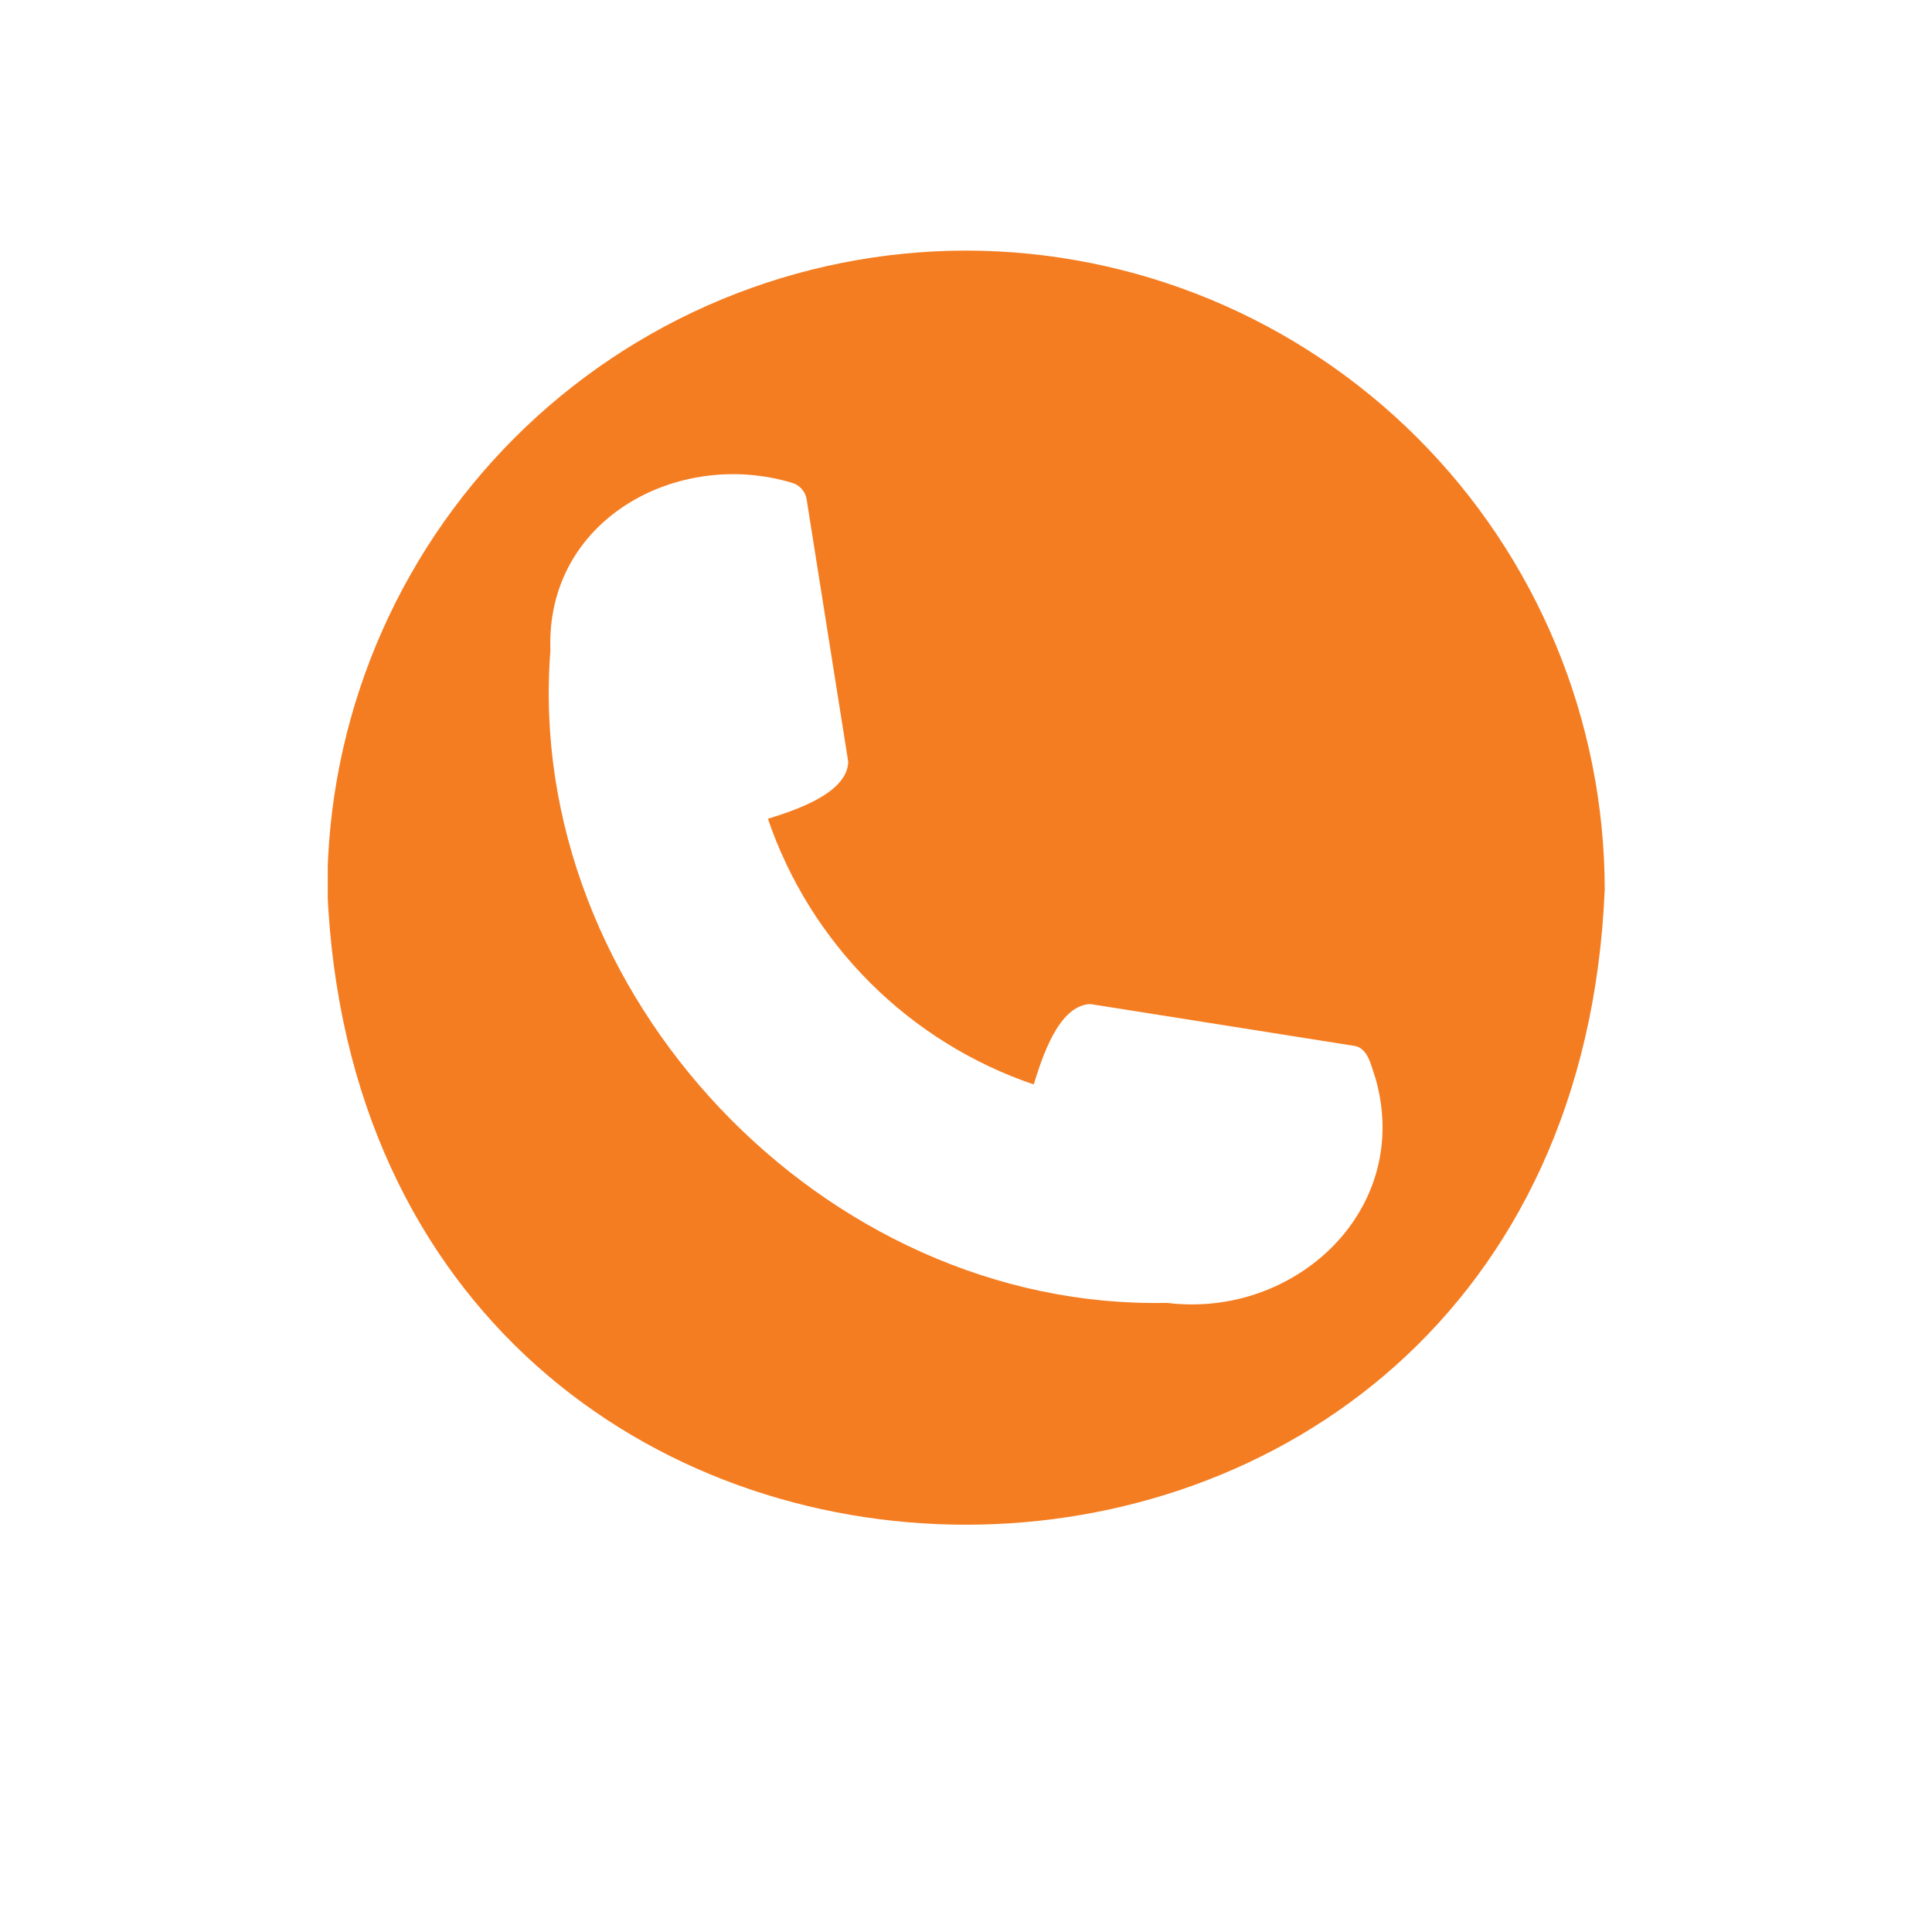 <svg xmlns="http://www.w3.org/2000/svg" xmlns:xlink="http://www.w3.org/1999/xlink" width="1080" zoomAndPan="magnify" viewBox="0 0 810 810" height="1080" preserveAspectRatio="xMidYMid meet" version="1.0"><defs><g/><clipPath id="b0a01445aa"><path d="M 137.414 105 L 672.914 105 L 672.914 640 L 137.414 640 Z M 137.414 105 " clip-rule="nonzero"/></clipPath></defs><g fill="#f57d21" fill-opacity="1"><g transform="translate(380.692, 308.383)"><g><path d="M 4.812 -5.094 L 7.875 -5.094 L 6.391 -9.844 L 6.344 -9.844 Z M 5.062 -12.953 L 7.656 -12.953 C 7.969 -12.953 8.18 -12.785 8.297 -12.453 L 12.375 -0.625 C 12.438 -0.438 12.426 -0.285 12.344 -0.172 C 12.27 -0.055 12.148 0 11.984 0 L 9.797 0 C 9.473 0 9.258 -0.164 9.156 -0.5 L 8.469 -2.469 L 4.219 -2.469 L 3.562 -0.5 C 3.445 -0.164 3.238 0 2.938 0 L 0.734 0 C 0.566 0 0.441 -0.055 0.359 -0.172 C 0.273 -0.285 0.266 -0.438 0.328 -0.625 L 4.422 -12.453 C 4.523 -12.785 4.738 -12.953 5.062 -12.953 Z M 5.062 -12.953 "/></g></g></g><g clip-path="url(#b0a01445aa)"><path fill="#f57d21" d="M 405 105.059 C 400.617 105.062 396.238 105.176 391.863 105.395 C 387.488 105.617 383.121 105.941 378.762 106.375 C 374.402 106.809 370.055 107.352 365.723 107.996 C 361.391 108.645 357.074 109.395 352.777 110.254 C 348.48 111.113 344.211 112.078 339.961 113.145 C 335.711 114.211 331.492 115.383 327.301 116.656 C 323.109 117.934 318.949 119.309 314.824 120.789 C 310.703 122.266 306.617 123.844 302.57 125.523 C 298.523 127.203 294.52 128.98 290.559 130.855 C 286.602 132.73 282.691 134.703 278.828 136.77 C 274.965 138.836 271.152 140.996 267.398 143.25 C 263.641 145.504 259.941 147.848 256.297 150.281 C 252.656 152.719 249.074 155.242 245.559 157.852 C 242.039 160.461 238.586 163.156 235.199 165.938 C 231.812 168.719 228.496 171.578 225.25 174.52 C 222.004 177.465 218.832 180.484 215.734 183.582 C 212.637 186.68 209.617 189.852 206.676 193.098 C 203.734 196.344 200.871 199.66 198.094 203.047 C 195.312 206.434 192.617 209.883 190.008 213.402 C 187.395 216.922 184.871 220.5 182.438 224.145 C 180.004 227.785 177.66 231.484 175.406 235.242 C 173.152 239 170.992 242.809 168.922 246.672 C 166.855 250.535 164.887 254.445 163.012 258.406 C 161.137 262.367 159.359 266.367 157.68 270.414 C 156 274.461 154.422 278.547 152.945 282.672 C 151.465 286.797 150.09 290.953 148.812 295.145 C 147.539 299.336 146.367 303.559 145.301 307.805 C 144.23 312.055 143.27 316.328 142.41 320.625 C 141.551 324.918 140.801 329.234 140.152 333.566 C 139.504 337.902 138.965 342.246 138.531 346.605 C 138.098 350.965 137.77 355.336 137.551 359.711 C 137.332 364.086 137.219 368.465 137.215 372.844 C 151.926 728.098 658.129 727.992 672.785 372.844 C 672.781 368.461 672.668 364.082 672.449 359.707 C 672.23 355.332 671.902 350.965 671.469 346.605 C 671.035 342.246 670.496 337.898 669.848 333.566 C 669.199 329.234 668.449 324.918 667.59 320.621 C 666.73 316.324 665.77 312.055 664.699 307.805 C 663.633 303.555 662.461 299.336 661.188 295.145 C 659.91 290.953 658.535 286.793 657.055 282.668 C 655.578 278.547 654 274.461 652.32 270.414 C 650.641 266.367 648.863 262.363 646.988 258.402 C 645.113 254.445 643.141 250.535 641.074 246.672 C 639.008 242.809 636.848 238.996 634.594 235.242 C 632.34 231.484 629.996 227.785 627.562 224.141 C 625.125 220.5 622.602 216.918 619.992 213.402 C 617.383 209.883 614.688 206.43 611.906 203.043 C 609.125 199.656 606.266 196.344 603.324 193.098 C 600.383 189.852 597.359 186.68 594.262 183.582 C 591.164 180.48 587.992 177.461 584.746 174.52 C 581.5 171.578 578.184 168.715 574.797 165.938 C 571.41 163.156 567.961 160.461 564.441 157.852 C 560.922 155.238 557.344 152.719 553.699 150.281 C 550.059 147.848 546.359 145.504 542.602 143.25 C 538.844 140.996 535.035 138.836 531.172 136.77 C 527.309 134.703 523.398 132.73 519.438 130.855 C 515.48 128.98 511.477 127.203 507.43 125.523 C 503.383 123.844 499.297 122.266 495.172 120.789 C 491.047 119.309 486.891 117.934 482.699 116.656 C 478.508 115.383 474.289 114.211 470.039 113.145 C 465.789 112.074 461.516 111.113 457.219 110.254 C 452.926 109.395 448.609 108.645 444.277 107.996 C 439.941 107.352 435.598 106.809 431.238 106.375 C 426.879 105.941 422.512 105.617 418.133 105.395 C 413.758 105.176 409.379 105.062 405 105.059 Z M 489.23 546.234 C 345.352 549.375 219.473 416.547 230.766 272.734 C 228.637 217.805 284.094 188.031 331.973 202.395 C 332.77 202.613 333.52 202.941 334.223 203.379 C 334.922 203.812 335.551 204.34 336.102 204.957 C 336.648 205.574 337.102 206.254 337.457 207.004 C 337.809 207.75 338.051 208.531 338.18 209.348 L 355.629 319.422 C 355.184 332.805 332.75 339.887 321.953 343.281 C 323.051 346.5 324.242 349.684 325.52 352.836 C 326.801 355.984 328.168 359.098 329.625 362.168 C 331.082 365.242 332.629 368.27 334.258 371.254 C 335.887 374.238 337.602 377.176 339.398 380.062 C 341.199 382.945 343.078 385.781 345.039 388.559 C 346.996 391.336 349.035 394.059 351.152 396.719 C 353.266 399.383 355.457 401.984 357.719 404.52 C 359.984 407.059 362.32 409.527 364.723 411.934 C 367.129 414.336 369.602 416.668 372.141 418.934 C 374.68 421.195 377.277 423.383 379.941 425.496 C 382.605 427.613 385.328 429.648 388.109 431.605 C 390.887 433.566 393.723 435.441 396.609 437.238 C 399.496 439.035 402.434 440.75 405.418 442.375 C 408.402 444.004 411.434 445.547 414.504 447.004 C 417.578 448.461 420.691 449.824 423.844 451.105 C 426.992 452.383 430.18 453.57 433.398 454.664 C 436.91 443.414 443.762 421.43 457.156 420.957 L 567.234 438.398 C 573.734 438.926 574.867 447.238 576.68 452.051 C 592.387 507.125 543.016 552.934 489.23 546.234 Z M 489.23 546.234 " fill-opacity="1" fill-rule="nonzero"/></g></svg>